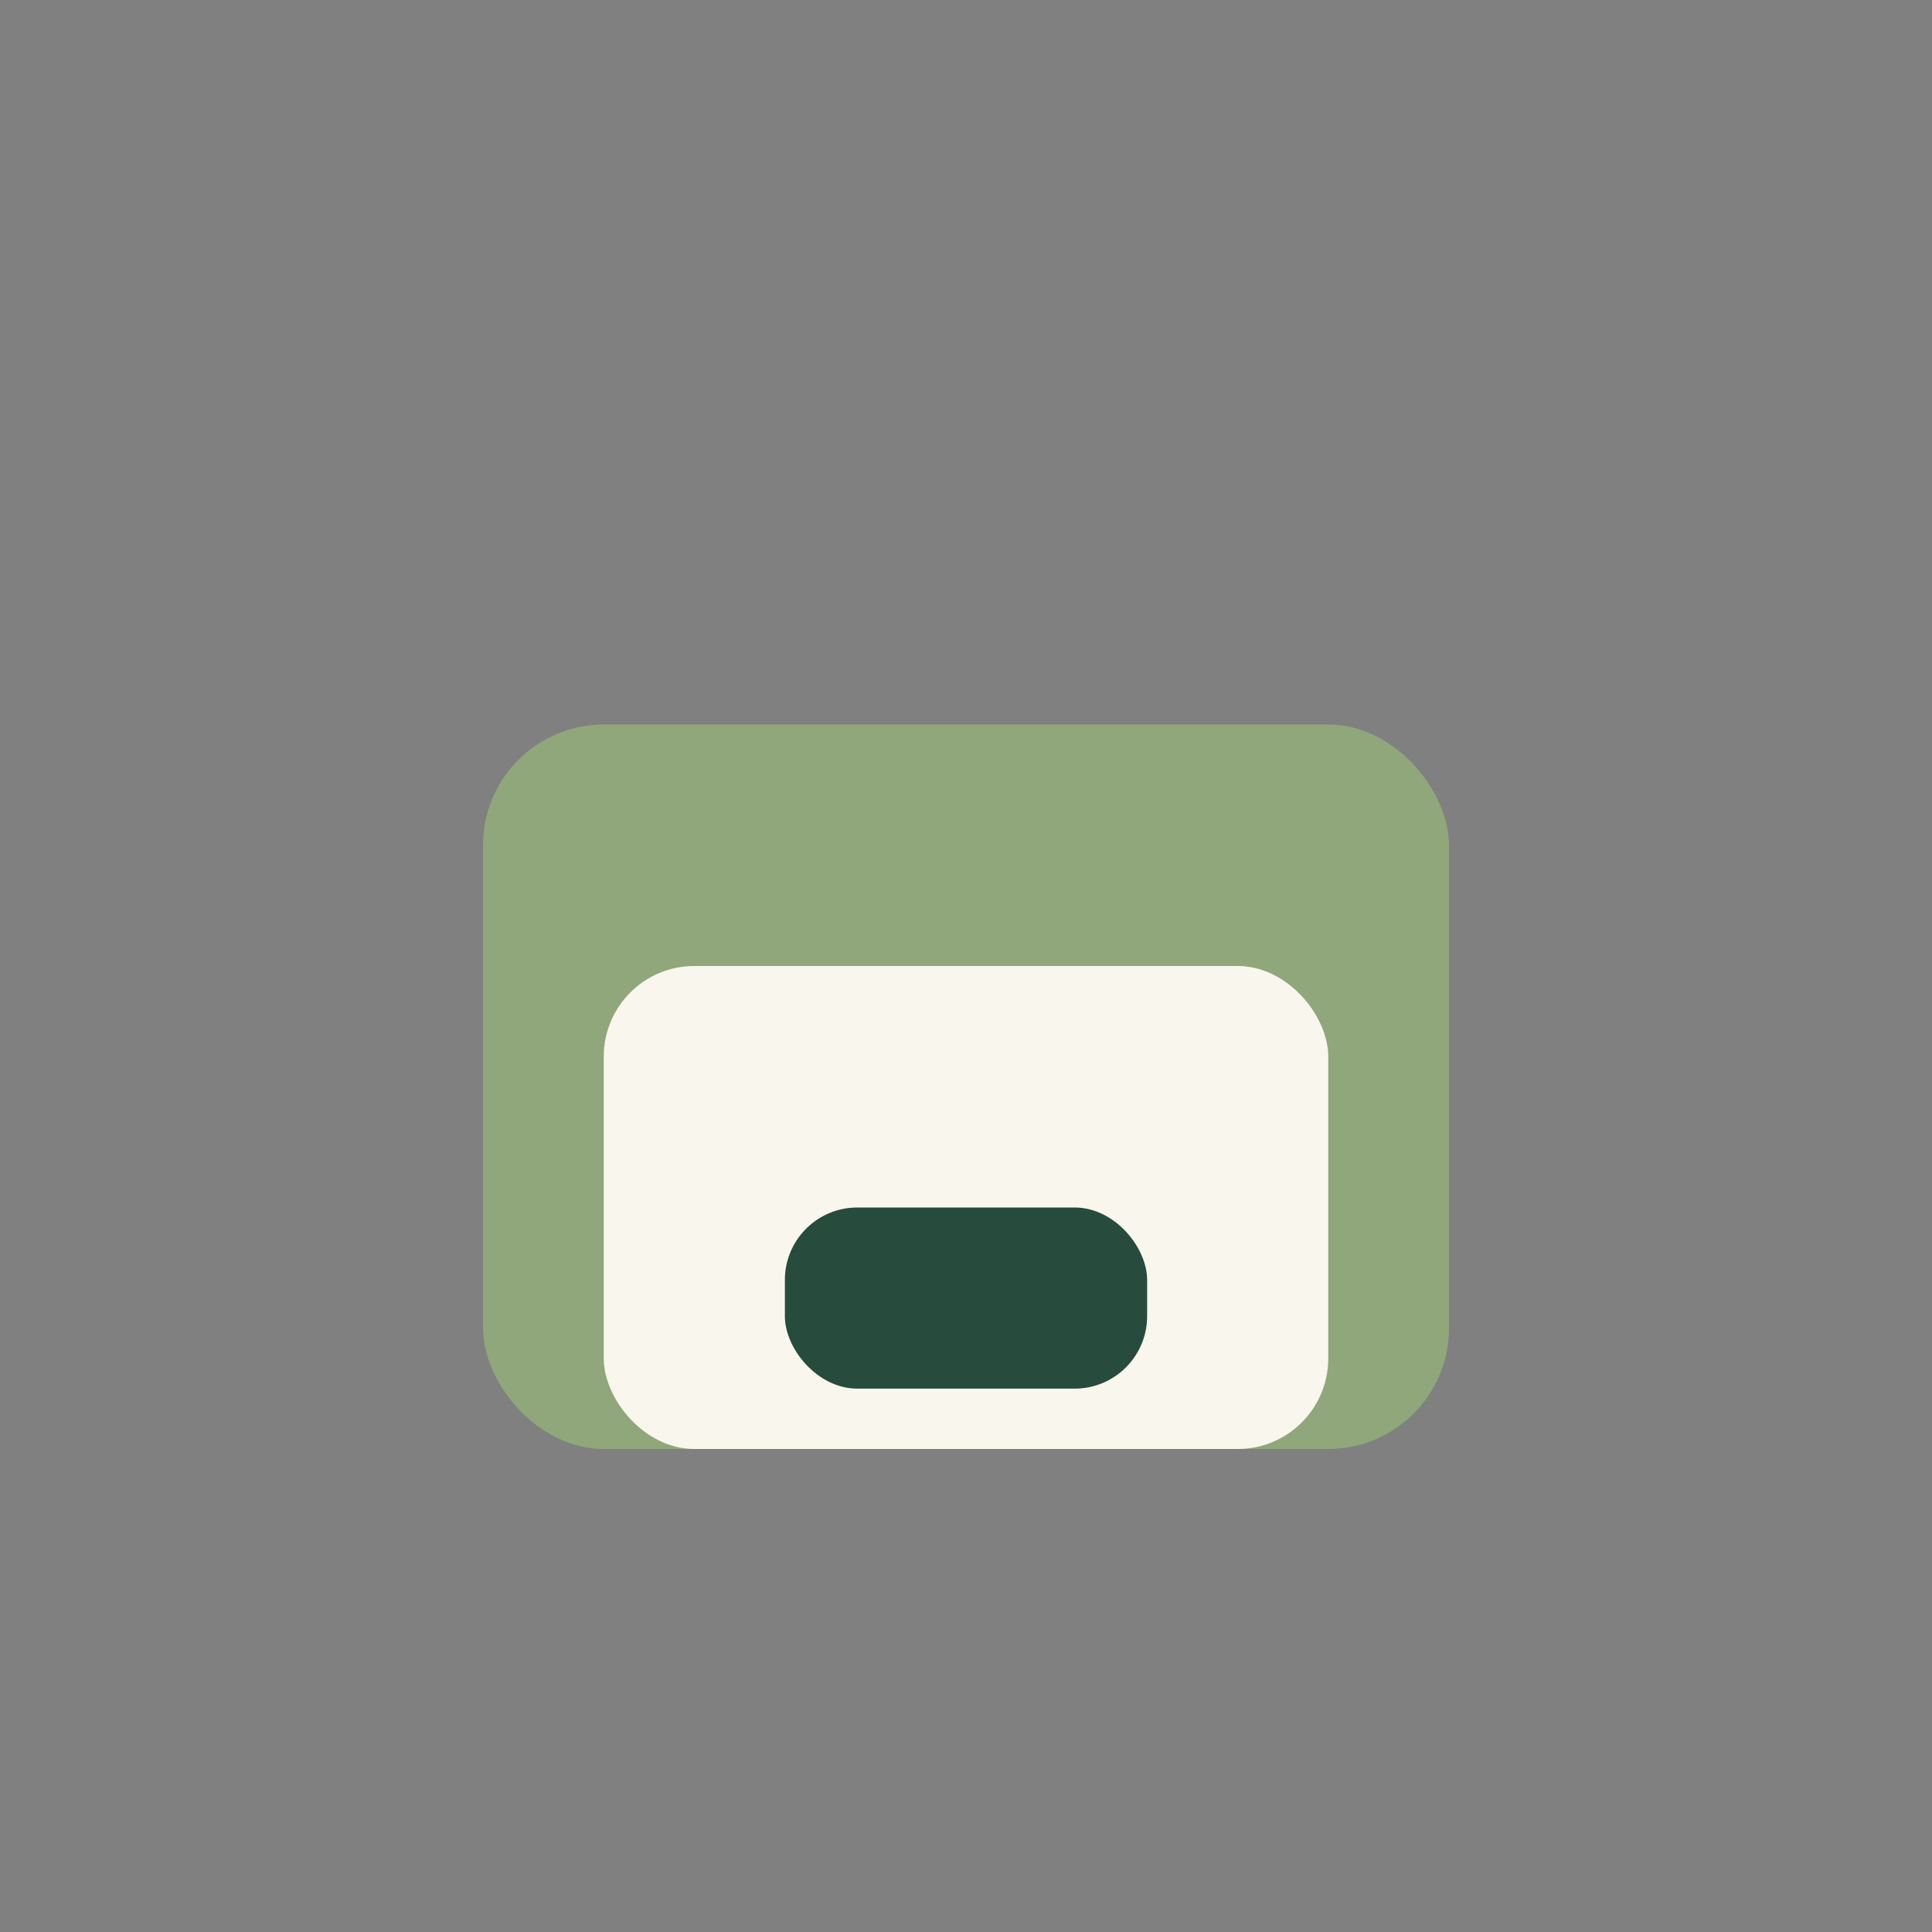 <?xml version="1.0" encoding="UTF-8"?>
<svg xmlns="http://www.w3.org/2000/svg" width="32" height="32" viewBox="0 0 32 32"><rect x="0" y="0" width="32" height="32" fill="#808080" stroke="none"/><rect x="8" y="12" width="16" height="12" rx="2" fill="#8FA77A"/><rect x="10" y="16" width="12" height="8" rx="1.5" fill="#F9F6EE"/><rect x="13" y="20" width="6" height="3" rx="1.2" fill="#274B3C"/></svg>